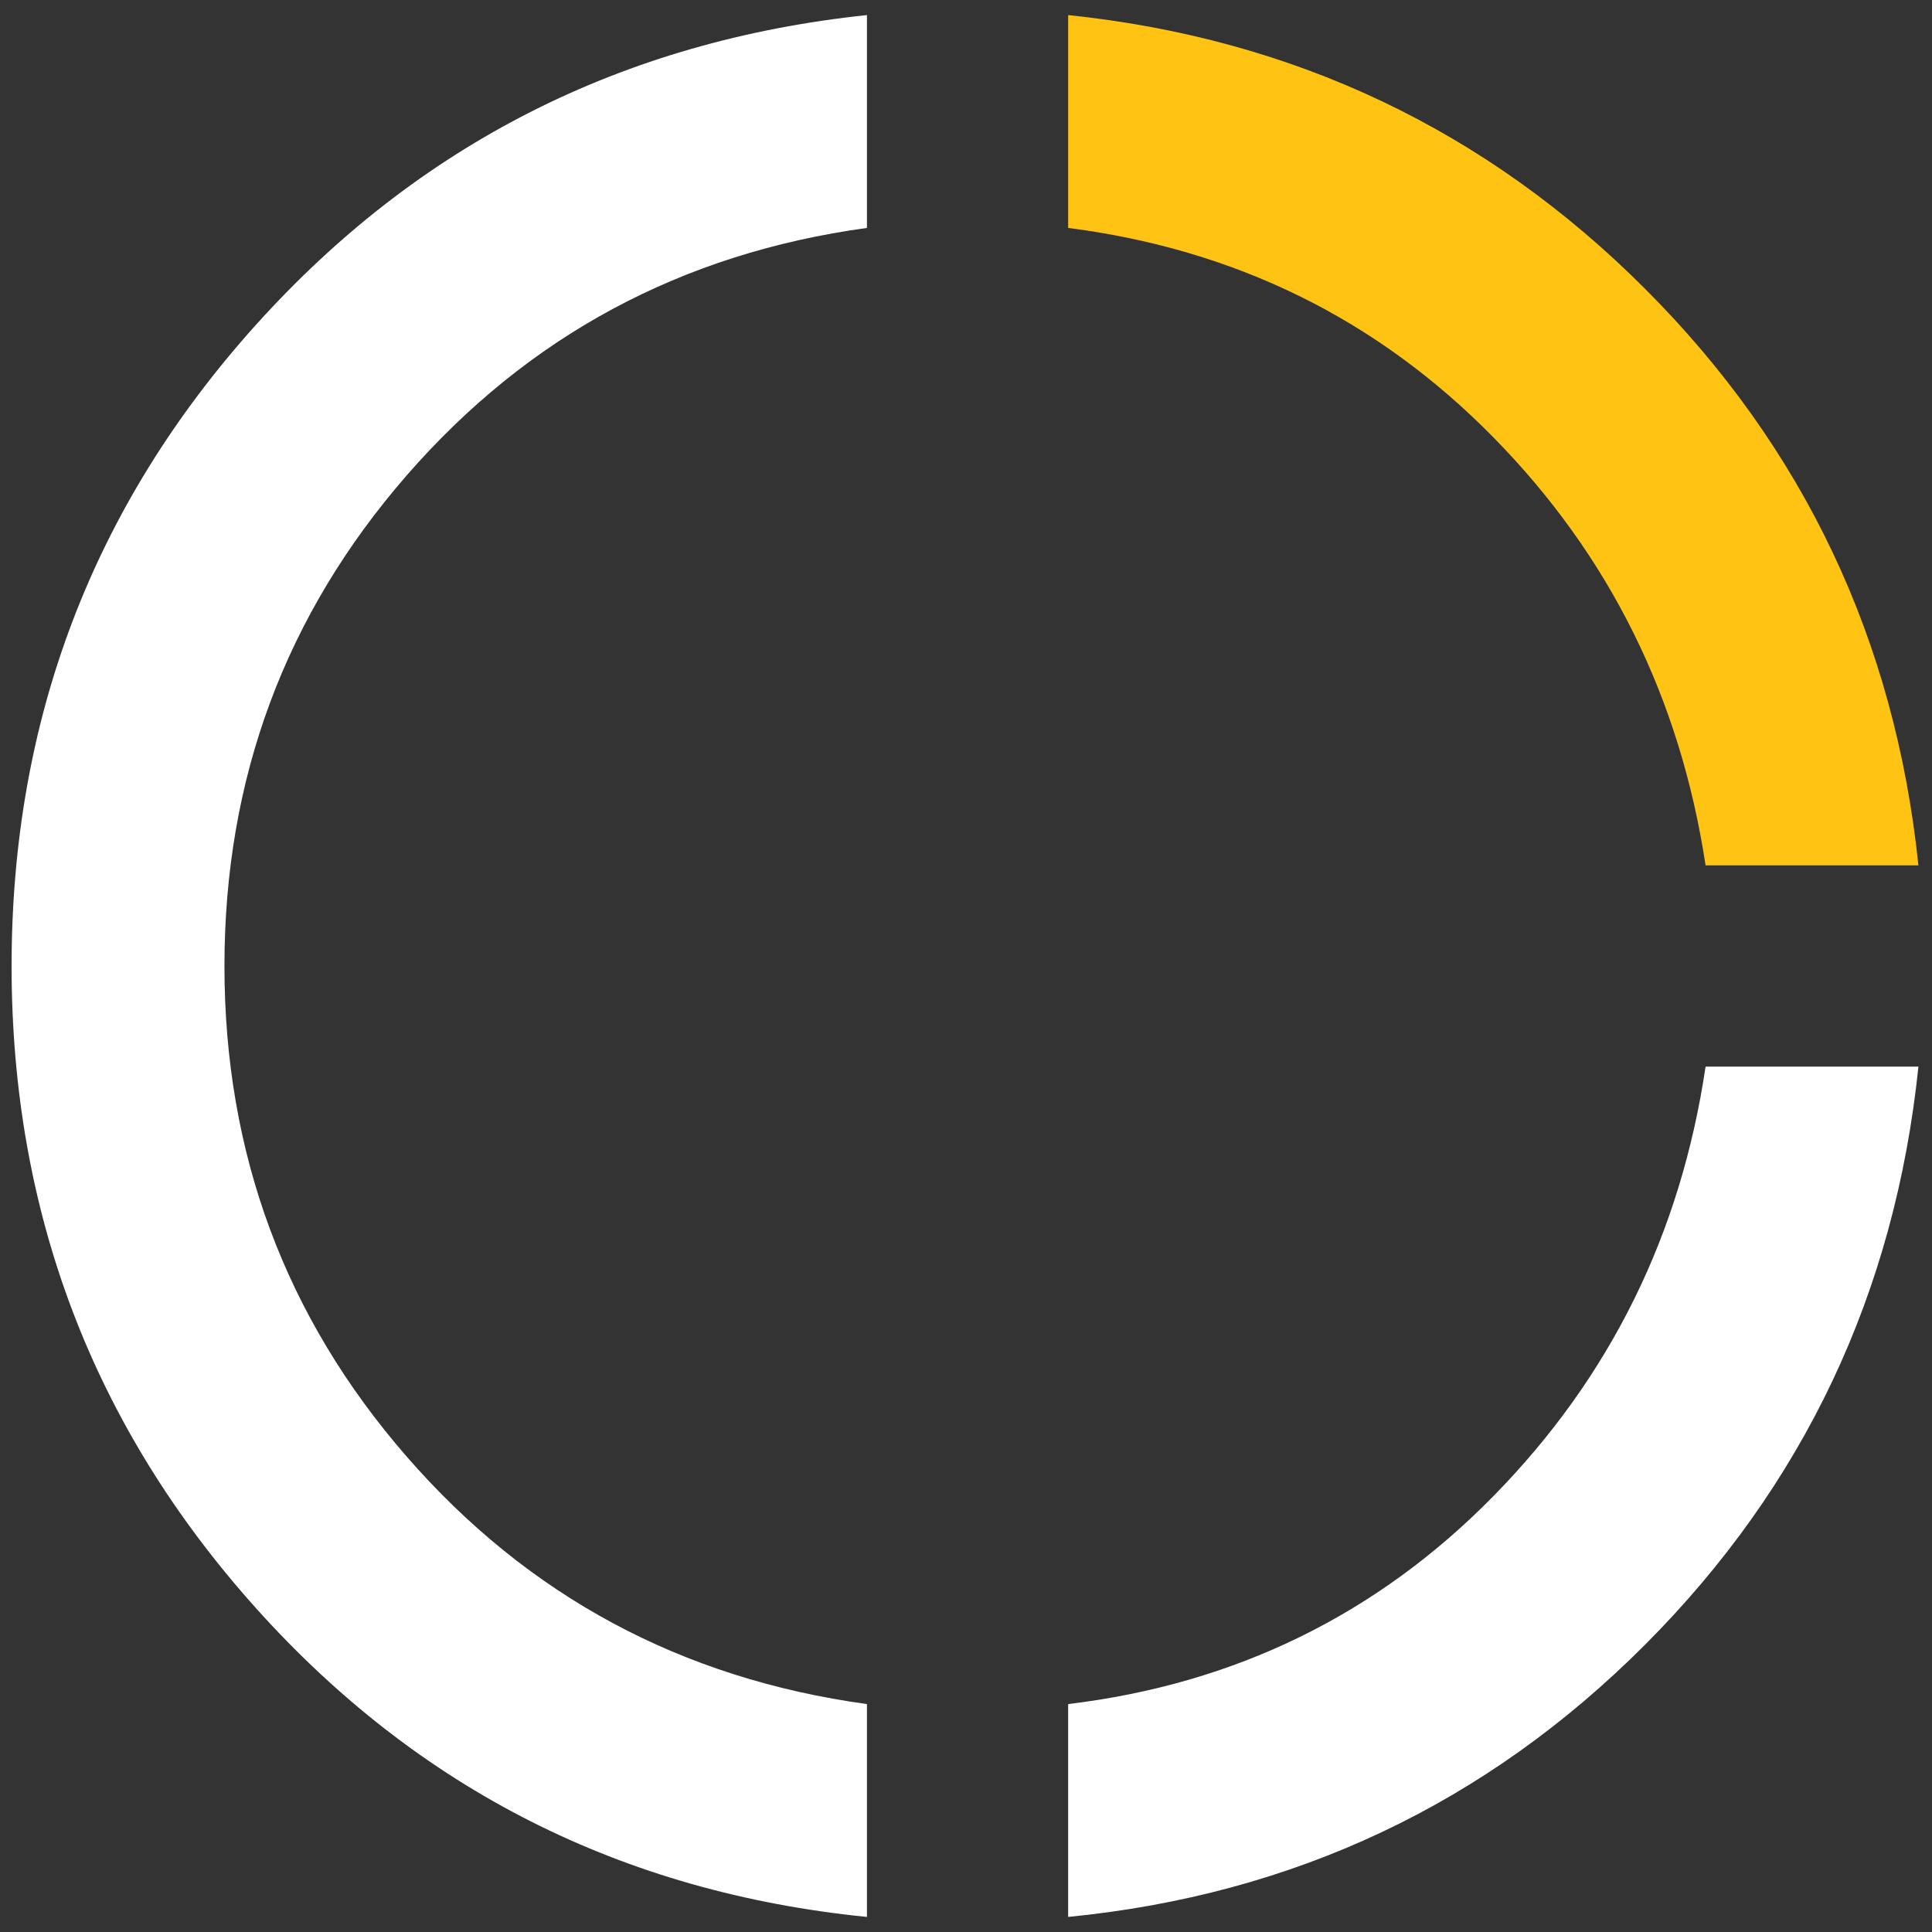 <svg width="40" height="40" viewBox="0 0 40 40" fill="none" xmlns="http://www.w3.org/2000/svg">
<rect x="0" y="0" width="40" height="40" fill="#333333" stroke="none"/>
<path fill-rule="evenodd" clip-rule="evenodd" d="M5.294 33.289C8.663 37.047 12.882 39.18 17.949 39.688V35.281C14.11 34.754 10.934 33.046 8.419 30.156C5.904 27.266 4.647 23.881 4.647 20C4.647 16.119 5.904 12.734 8.419 9.844C10.934 6.954 14.11 5.246 17.949 4.719V0.312C12.882 0.847 8.663 2.986 5.294 6.731C1.925 10.476 0.24 14.899 0.24 20C0.24 25.101 1.925 29.531 5.294 33.289ZM22.115 35.281V39.688C26.786 39.228 30.767 37.35 34.056 34.055C37.345 30.759 39.233 26.768 39.719 22.083H35.312C34.799 25.548 33.338 28.509 30.927 30.968C28.517 33.426 25.579 34.864 22.115 35.281Z" fill="white"/>
<path d="M35.312 17.917C34.786 14.452 33.321 11.498 30.917 9.053C28.514 6.607 25.579 5.163 22.115 4.719V0.312C26.786 0.799 30.767 2.686 34.056 5.976C37.345 9.265 39.233 13.245 39.719 17.917H35.312Z" fill="#FFC314"/>
</svg>
